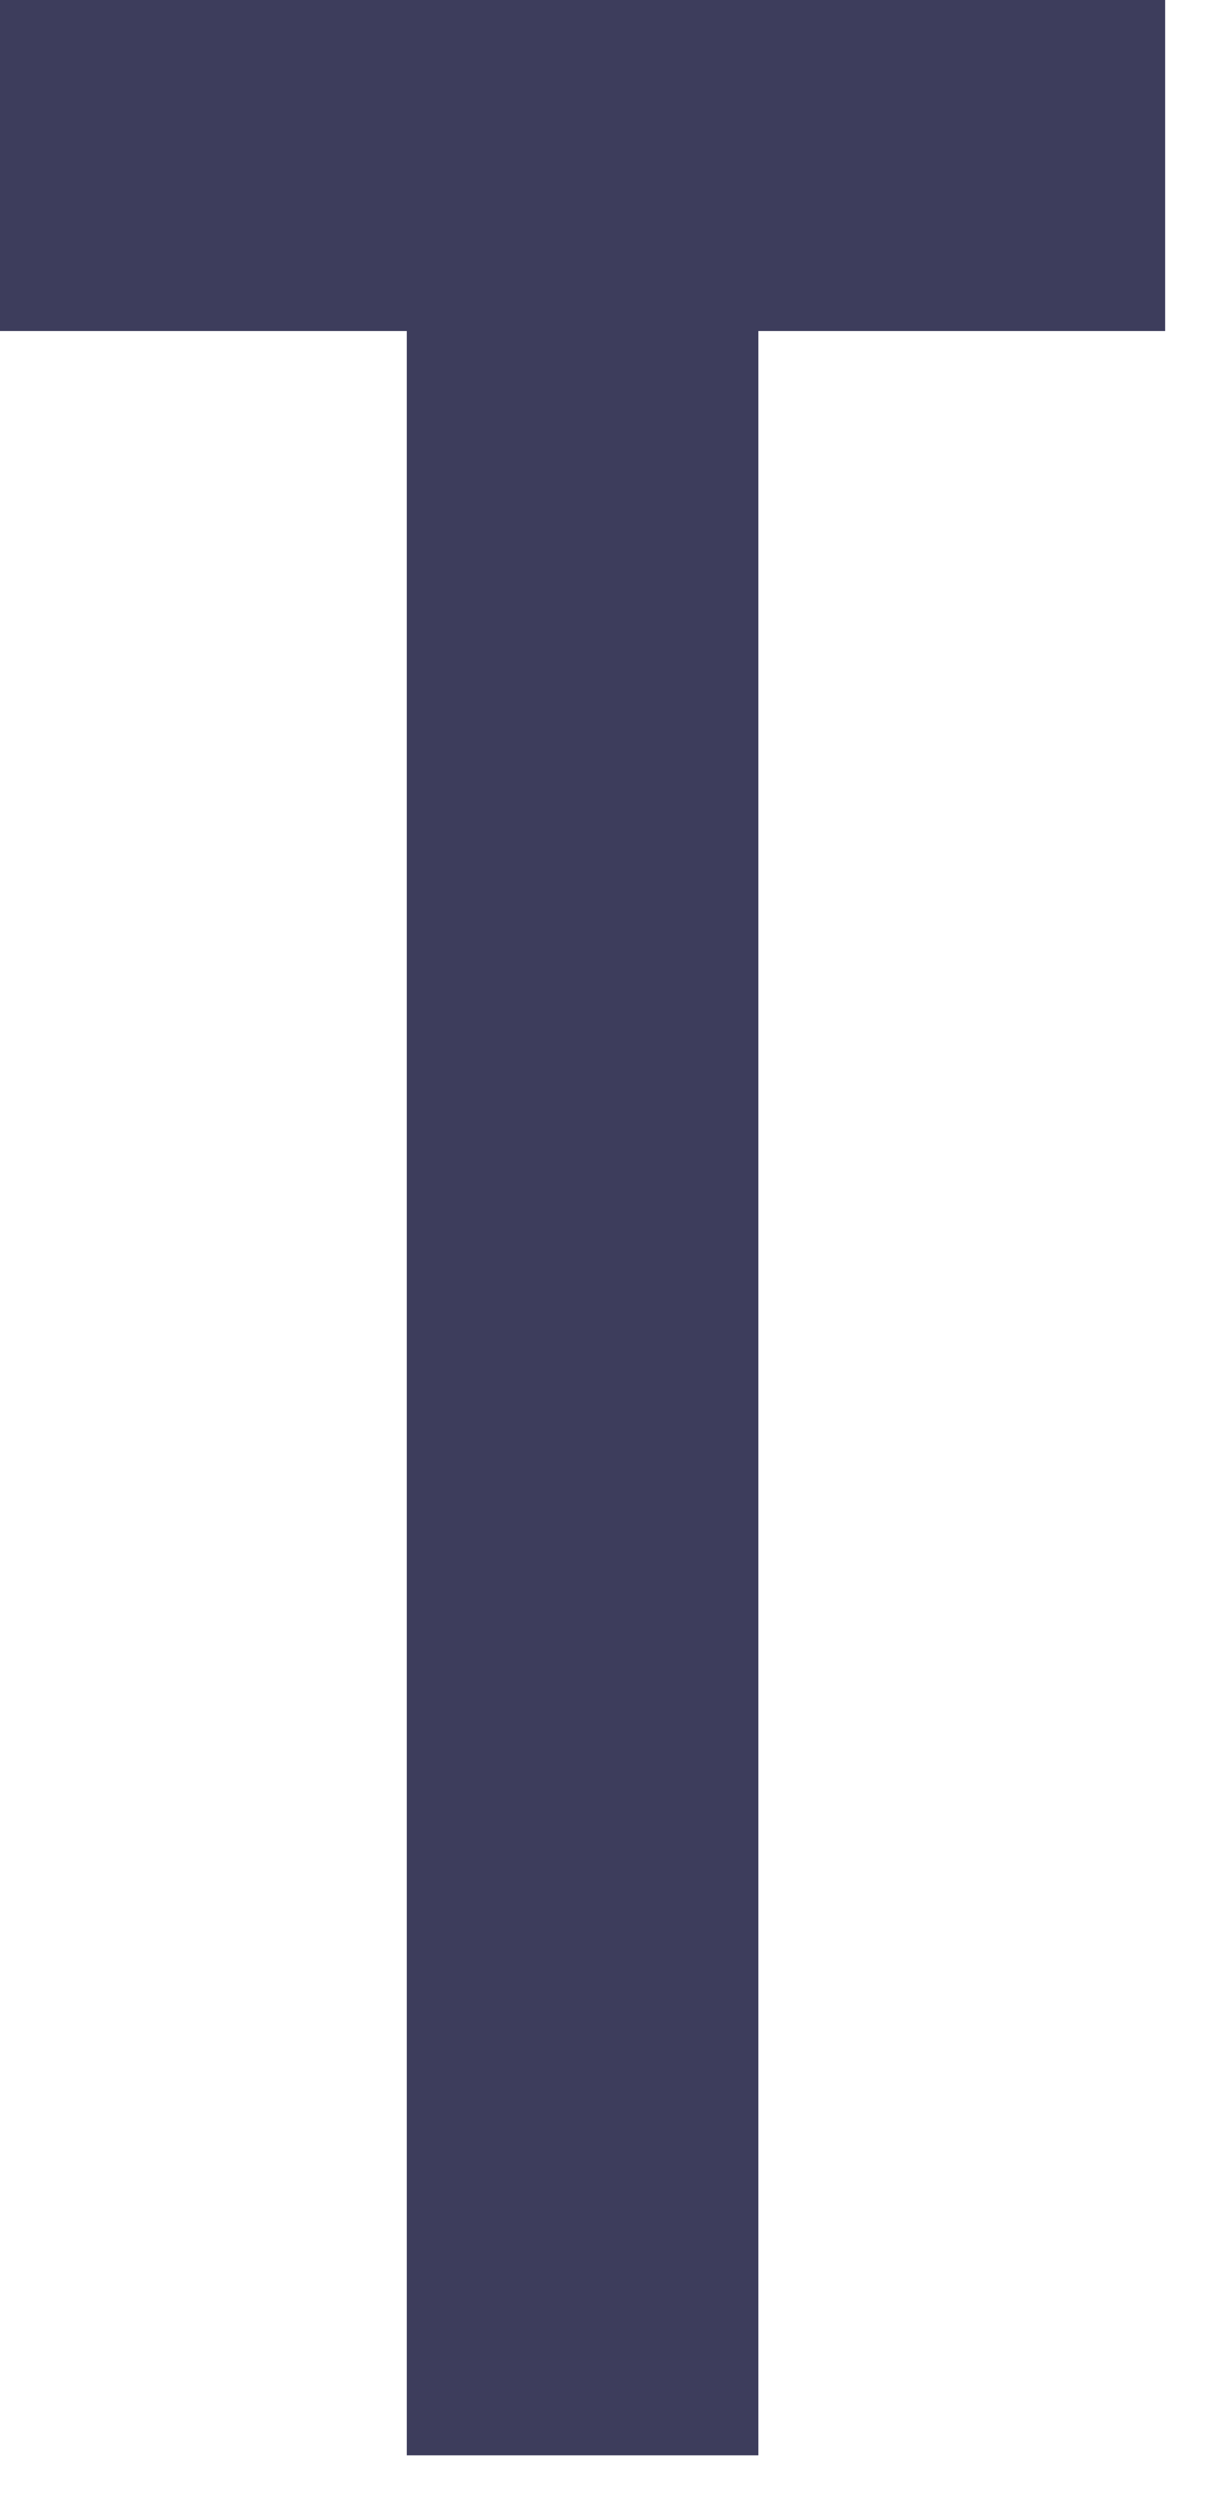 <?xml version="1.0" encoding="utf-8"?>
<svg xmlns="http://www.w3.org/2000/svg" fill="none" height="100%" overflow="visible" preserveAspectRatio="none" style="display: block;" viewBox="0 0 15 31" width="100%">
<path d="M5.047 30.448V4.105H0V0H14.456V4.105H9.409V30.448H5.045H5.047Z" fill="#3D3D5C" id="Vector"/>
</svg>